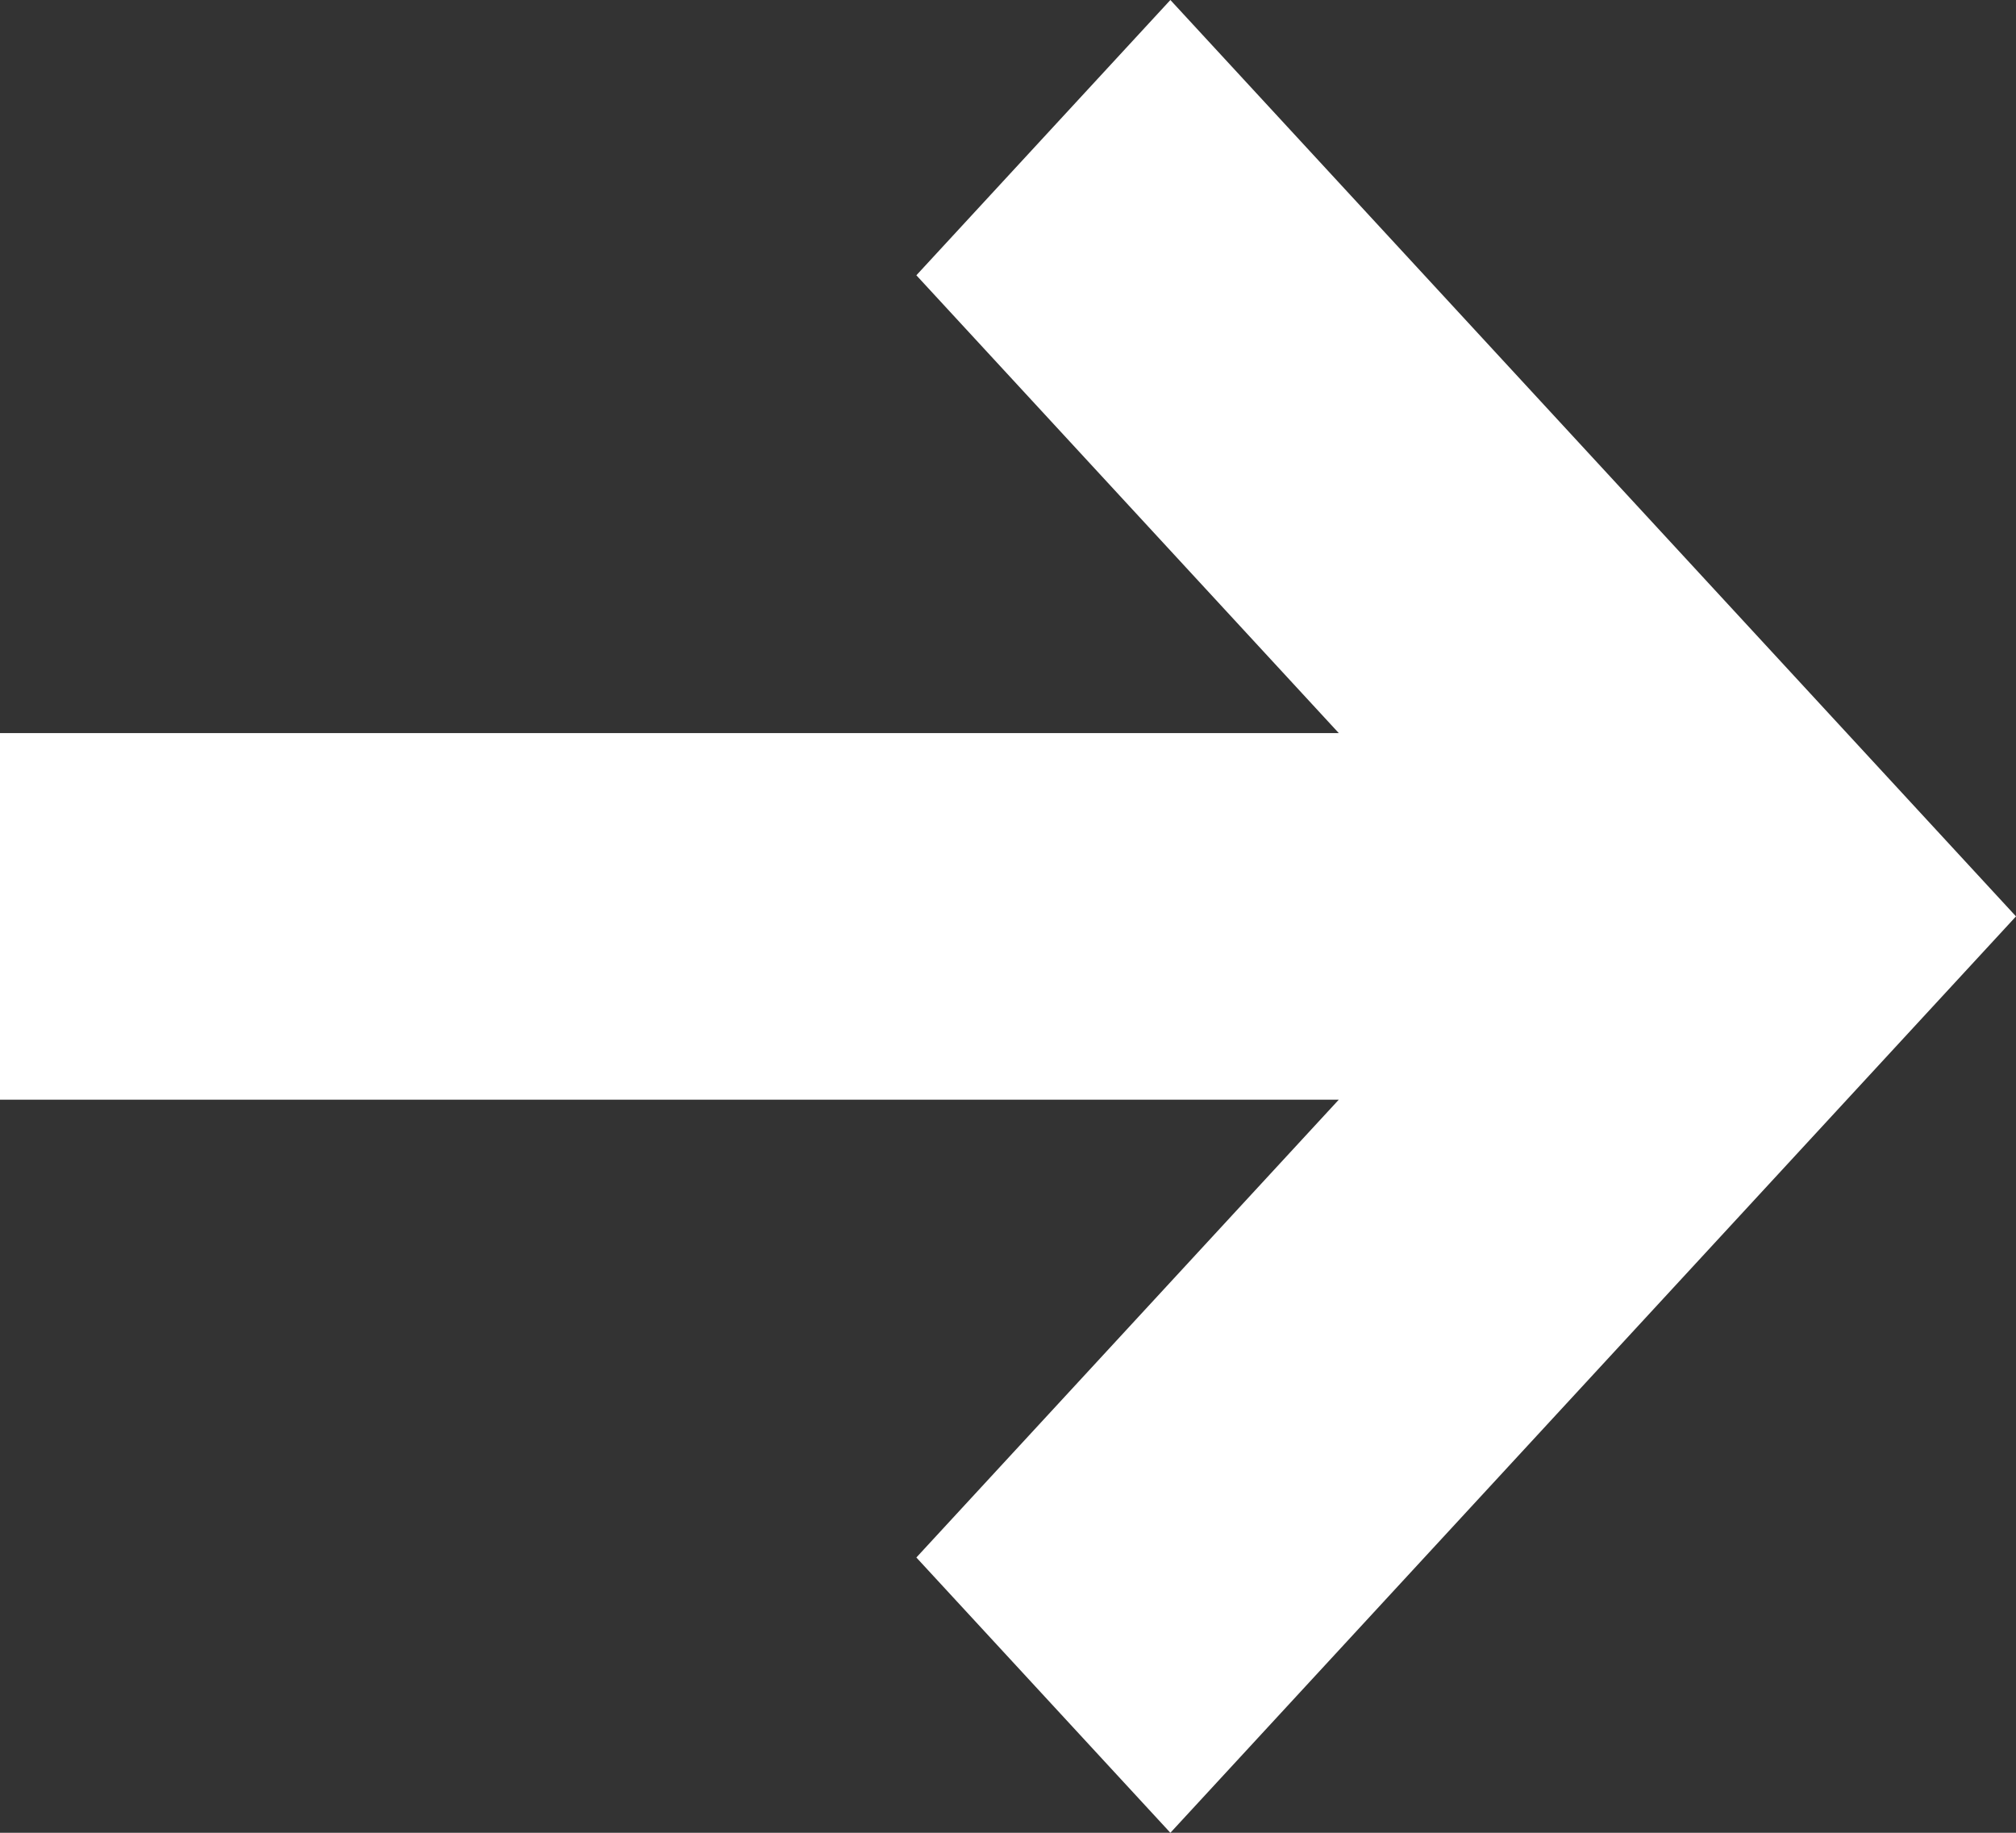 <svg height="10" viewBox="0 0 11 10" width="11" xmlns="http://www.w3.org/2000/svg"><rect x="0" y="0" width="11" height="10" fill="#333333" stroke="none"/><path d="m13.305 13h-7.305v-2h7.305l-2.305-2.498 1.386-1.502 4.614 5-4.614 5-1.386-1.502z" fill="#fff" fill-rule="evenodd" transform="translate(-6 -7)"/></svg>